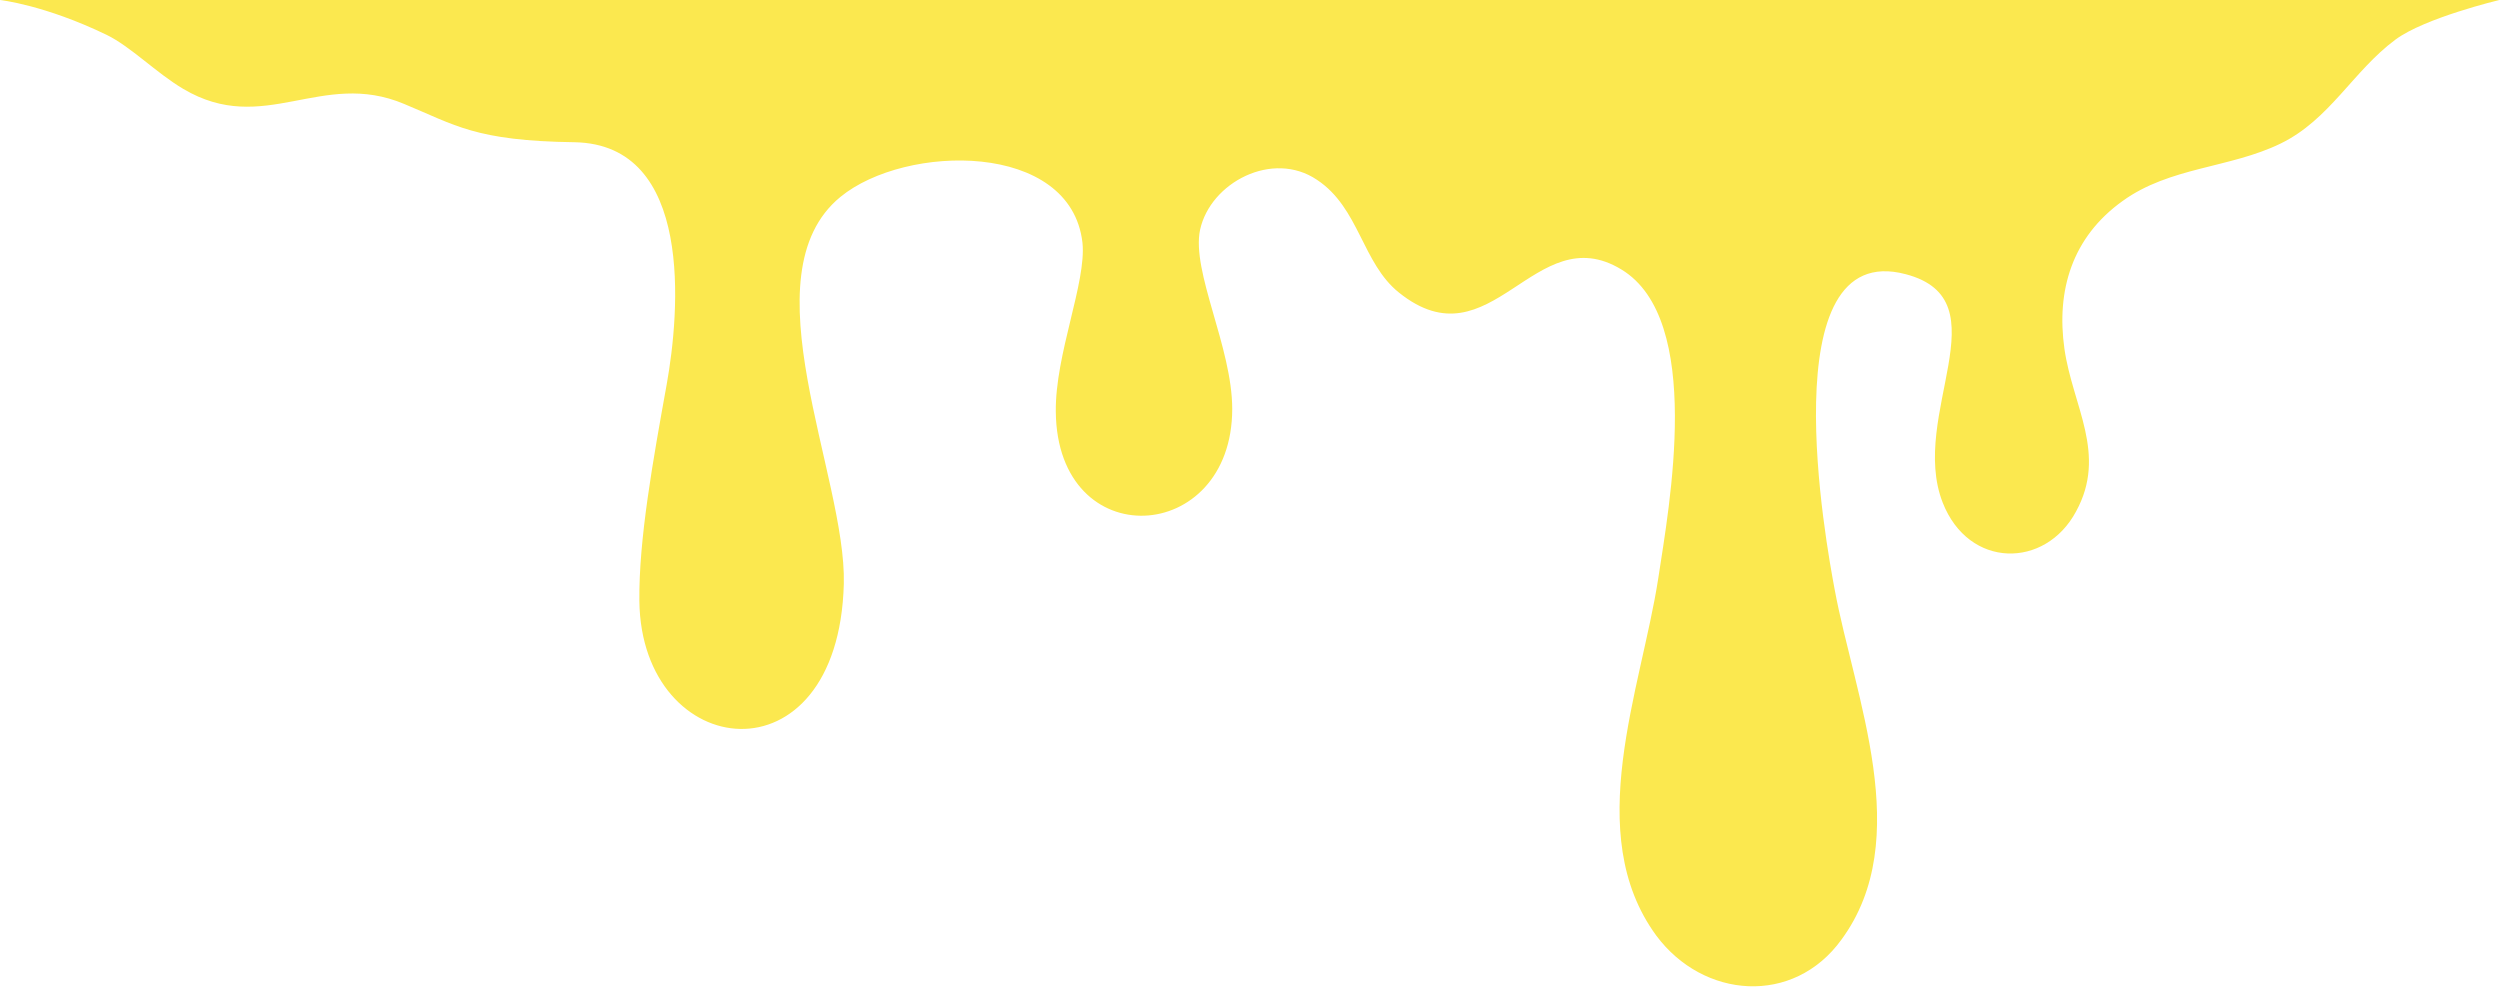 <?xml version="1.0" encoding="utf-8"?>
<!-- Generator: Adobe Illustrator 24.0.2, SVG Export Plug-In . SVG Version: 6.00 Build 0)  -->
<svg version="1.1" id="Layer_1" xmlns="http://www.w3.org/2000/svg" xmlns:xlink="http://www.w3.org/1999/xlink" x="0px" y="0px"
	 viewBox="0 0 365.6 144.3" style="enable-background:new 0 0 365.6 144.3;" xml:space="preserve">
<style type="text/css">
	.st0{fill:#FBE84F;}
</style>
<path id="_x32_" class="st0" d="M0,0c0,0,6.5,0.7,15.6,5.1c3.5,1.7,7.3,5.6,11.2,7.9c11.8,7,20.2-2.9,32.3,2.2
	c7.5,3.1,10.4,5.4,24.9,5.6c17.5,0.3,15.4,24.8,13.5,35.4c-2,11.1-4.1,22.7-4,31.7c0.3,23.6,29.1,27.1,29.9-2.5
	c0.4-15.7-14.4-45.2-0.5-56.6c9.5-7.8,33.7-8.2,35.4,6.7c0.6,5.8-4,16.3-3.9,24.7c0.2,21.1,25.8,19.6,25.8-0.4c0-9-6-20.1-4.7-26.2
	c1.5-6.9,10.6-11.7,17.1-7.3c6.2,4.1,6.6,12.2,12,16.5c13.5,10.8,19.8-11.1,32.5-3.4c12.1,7.3,7,34.6,5.4,45.2
	c-2.5,16.2-11.2,37.3-0.3,52.2c6.9,9.3,20.1,10.3,27.1,0.6c10.8-14.7,1.9-35.5-1-51.2c-1.2-6.4-9.5-51.4,10.4-46.1
	c14.4,3.8,0.4,20.6,5.4,33.4c3.8,9.7,15,9.7,19.5,1.3c4.6-8.4-0.5-15.4-1.7-23.8c-1.2-8.5,1.1-16.3,8.5-21.6
	c6.9-5,15.7-4.8,23.1-8.4c7.2-3.5,10.6-10.6,16.8-15.2c4.3-3.2,15.2-5.8,15.2-5.8H0z"/>
</svg>
